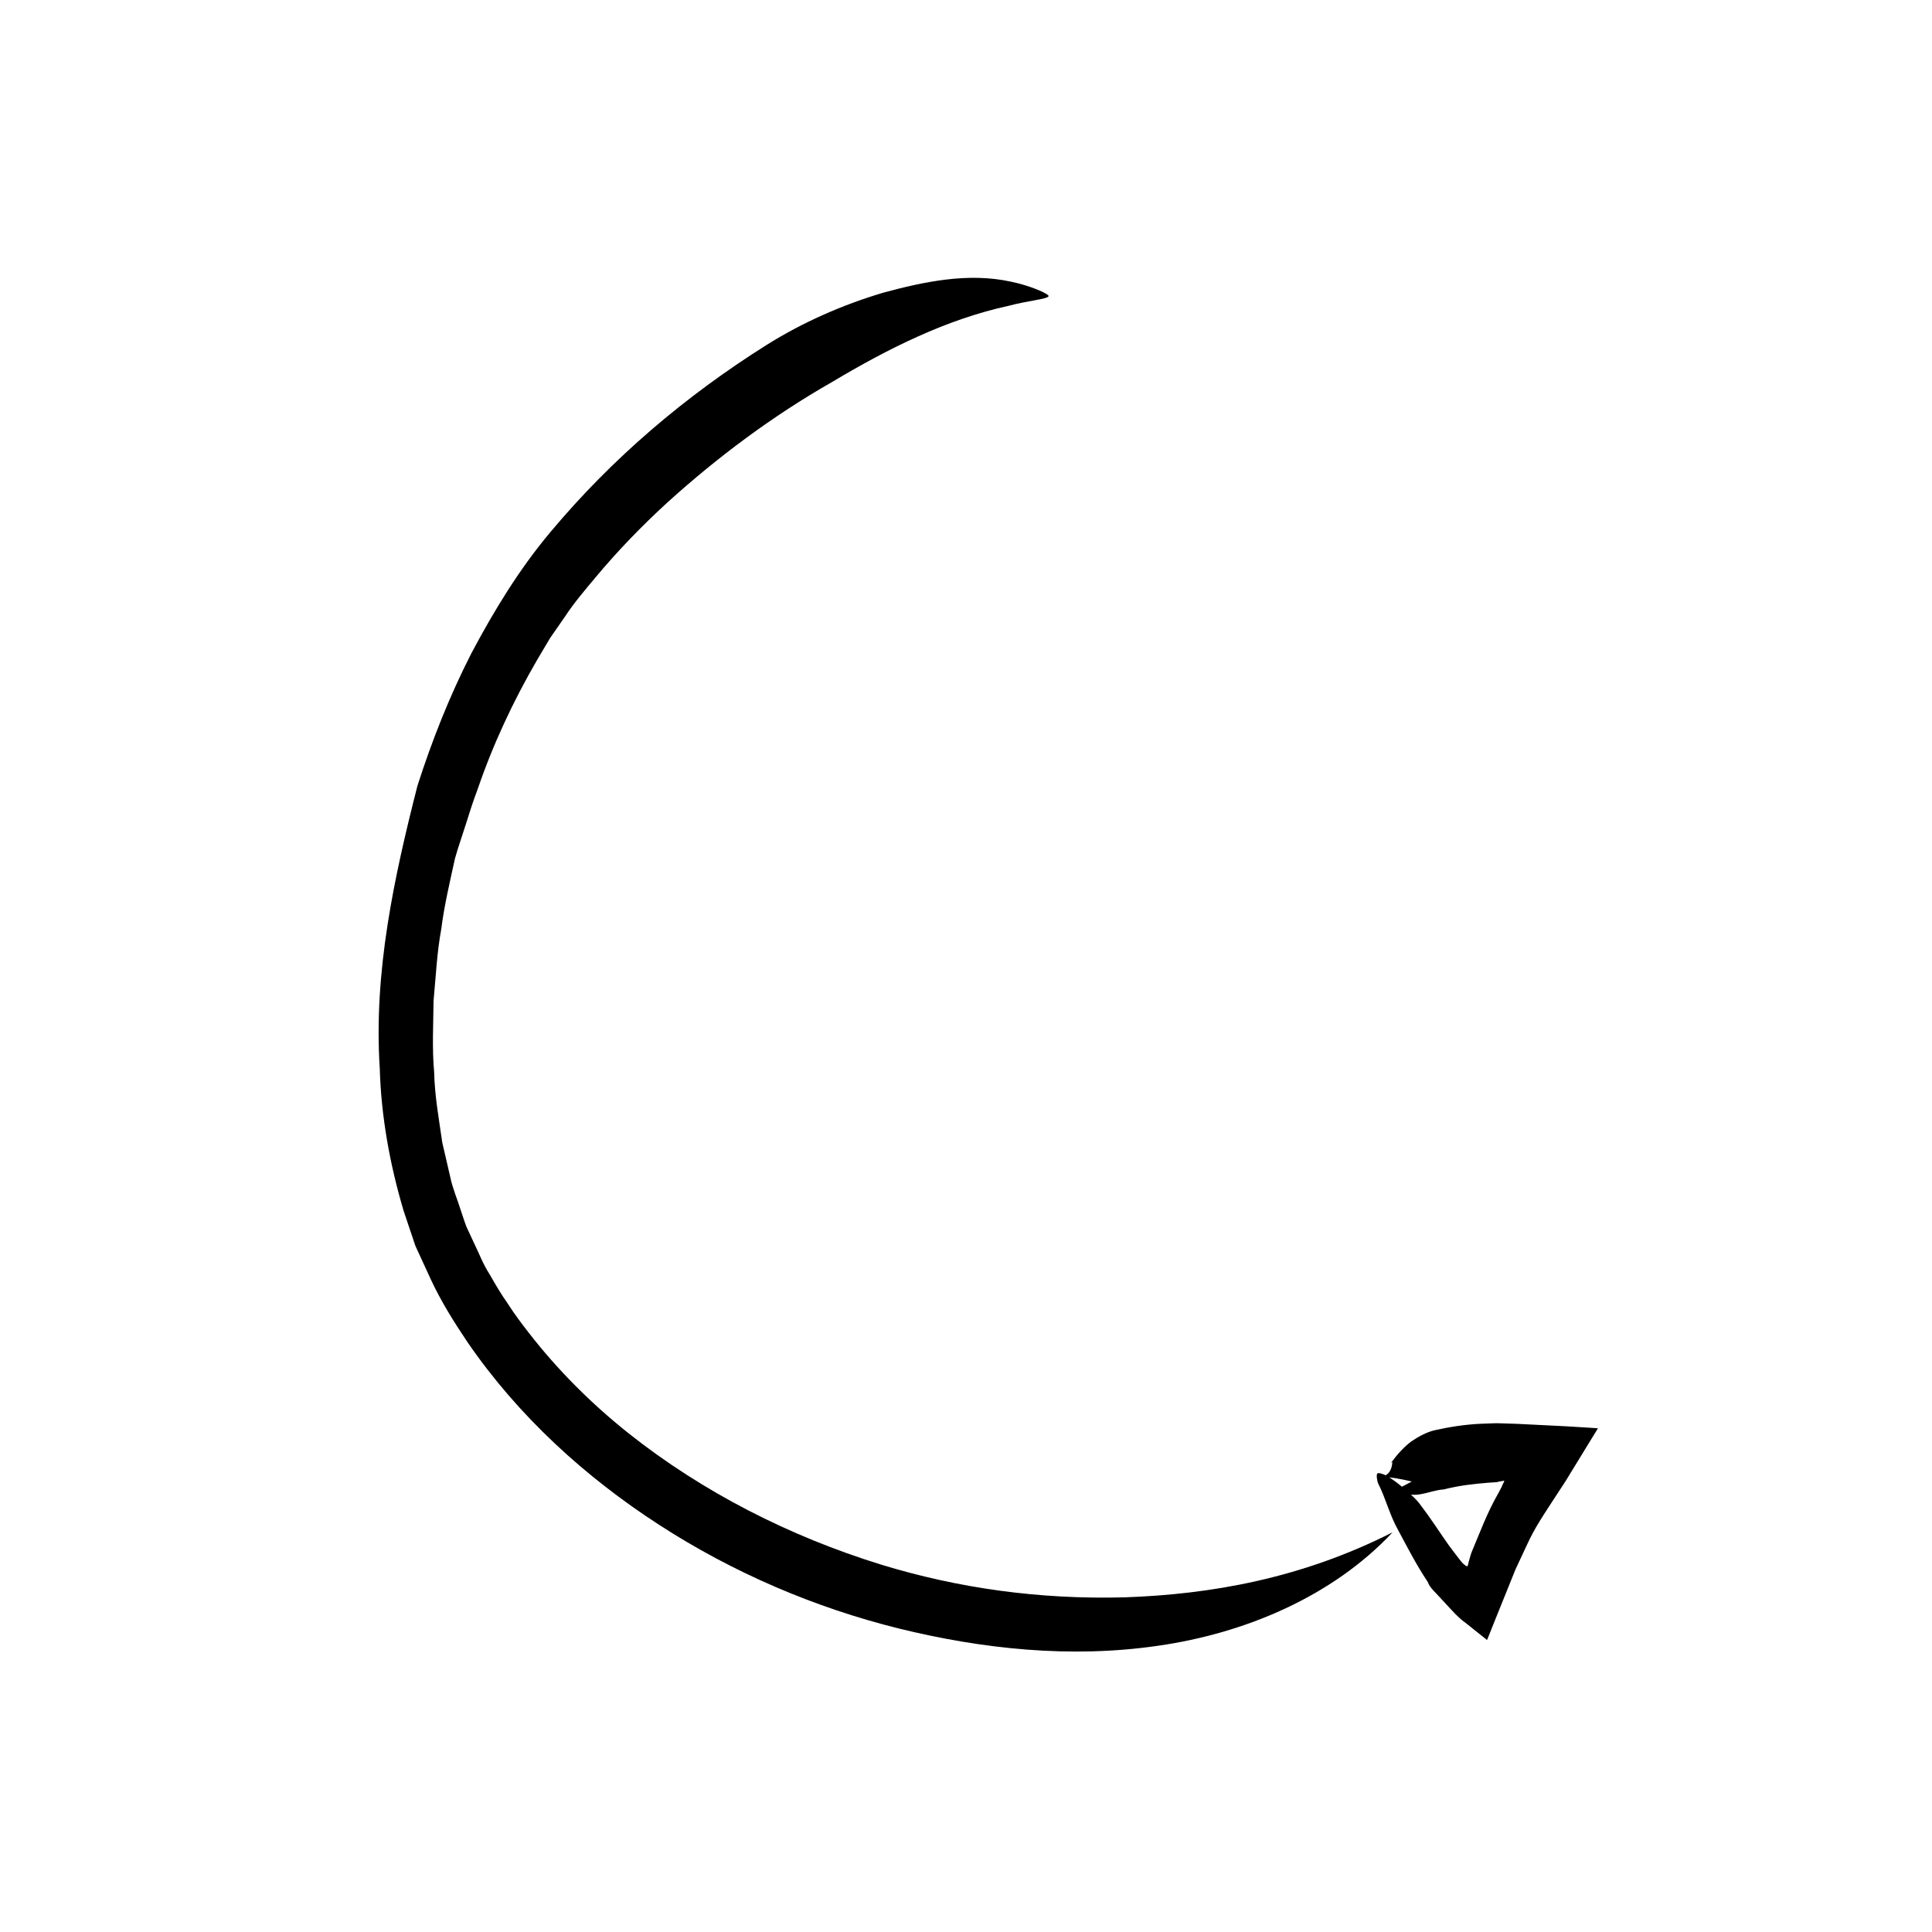 <?xml version="1.0" encoding="UTF-8"?>
<!-- The Best Svg Icon site in the world: iconSvg.co, Visit us! https://iconsvg.co -->
<svg fill="#000000" width="800px" height="800px" version="1.1" viewBox="144 144 512 512" xmlns="http://www.w3.org/2000/svg">
 <g>
  <path d="m510.16 535.35c1.875-0.383 2.676-1.828 2.836-3.883l-0.352 0.188c1.652-2.254 3.465-4.246 5.422-5.703 1.953-1.316 4.055-2.422 6.074-2.91 4.055-0.918 8.277-1.547 12.172-1.723l3.594-0.133 0.934-0.016 1.703 0.051 3.441 0.109 12.922 0.645 6.348 0.387 1.582 0.105c0.16 0.07 0.75-0.086 0.562 0.168l-0.406 0.664-1.629 2.648-6.457 10.551c-6.793 10.422-7.941 11.992-10.223 16.848l-3.066 6.57-5.043 12.5-1.301 3.246-0.648 1.617-0.324 0.812c-0.121 0.227-0.168 0.73-0.449 0.348l-5.445-4.348c-1.848-1.285-3.559-3.223-5.281-5.094l-2.586-2.785c-0.906-0.906-1.754-1.84-2.172-2.973-3.16-4.758-5.492-9.371-7.906-13.855-2.172-3.836-3.234-8.332-5.238-12.254-0.387-0.996-0.484-2.383-0.207-2.644 0.273-0.262 1.559 0.082 2.562 0.691 1.715 0.984 3.293 2.211 4.769 3.547 1.535 1.32 3.09 2.656 4.203 4.246 2.481 3.234 4.586 6.535 6.777 9.664 1.023 1.531 2.379 3.148 3.246 4.348 0.402 0.562 0.742 0.953 1.137 1.371 0.578 0.367 1.258 1.457 1.41-0.082 0.312-1.023 0.402-1.578 0.832-2.832 2.231-5.305 4.223-10.727 7.164-15.801l0.867-1.652 0.102-0.277c0.039-0.156 0.18-0.367 0.25-0.527 0.133-0.316 0.383-0.664 0.281-0.785l-1.258 0.215c-0.172 0.035-0.324 0.074-0.465 0.117-0.203 0.031 0.168 0.035-0.488 0.074l-2.035 0.137c-3.969 0.309-7.789 0.766-11.758 1.773-4.188 0.266-7.543 3.008-12.637 0.102 1.359-0.719 2.715-1.43 4.168-2.203-2.727-0.641-5.535-1.16-7.984-1.262z"/>
  <path d="m513.04 550.09c-15.906 16.992-39.09 26.762-62.141 30.051-23.254 3.402-46.645 0.836-68.594-4.543-22.379-5.543-44.023-14.801-63.637-27.504-19.59-12.672-37.312-28.805-50.75-48.367-3.582-5.336-7.004-10.766-9.754-16.68l-4.086-8.891-3.098-9.211c-3.68-12.363-5.977-25.109-6.34-37.824-1.652-25.562 3.762-50.453 9.977-74.852 3.859-12.031 8.52-23.824 14.312-35.16 5.961-11.219 12.664-22.277 20.98-32.156 16.355-19.543 35.684-35.961 57.164-49.488 9.539-5.984 20.051-10.641 30.988-13.895 10.922-2.961 22.531-5.379 33.762-2.941 5.285 1.066 10.258 3.301 10.062 3.863-0.188 0.77-5.668 1.215-10.602 2.555-16.496 3.578-32.012 11.367-46.863 20.238-15.578 8.887-30.266 19.82-43.719 32.027-6.68 6.133-13.02 12.676-18.793 19.602-2.871 3.441-5.801 6.836-8.258 10.605l-3.844 5.531-3.449 5.812c-6.34 10.906-11.754 22.465-15.852 34.508-1.145 2.973-2.09 6-3.043 9.039-0.953 3.031-2.031 6.035-2.891 9.105-1.355 6.223-2.84 12.426-3.641 18.738-1.152 6.262-1.43 12.617-2.031 18.922-0.066 6.324-0.418 12.66 0.152 18.938 0.141 6.324 1.281 12.5 2.16 18.691l2.109 9.113c0.625 3.059 1.895 5.898 2.801 8.867 0.516 1.457 0.953 2.949 1.516 4.383l1.949 4.18c1.355 2.766 2.414 5.644 4.117 8.277 1.547 2.699 3.109 5.387 4.918 7.934 1.676 2.625 3.543 5.133 5.473 7.594 7.652 9.883 16.602 18.824 26.461 26.672 19.758 15.68 42.77 27.34 66.941 34.816 20.359 6.231 41.875 9.285 64.574 8.672 22.629-0.789 46.699-4.926 70.965-17.223z"/>
 </g>
</svg>